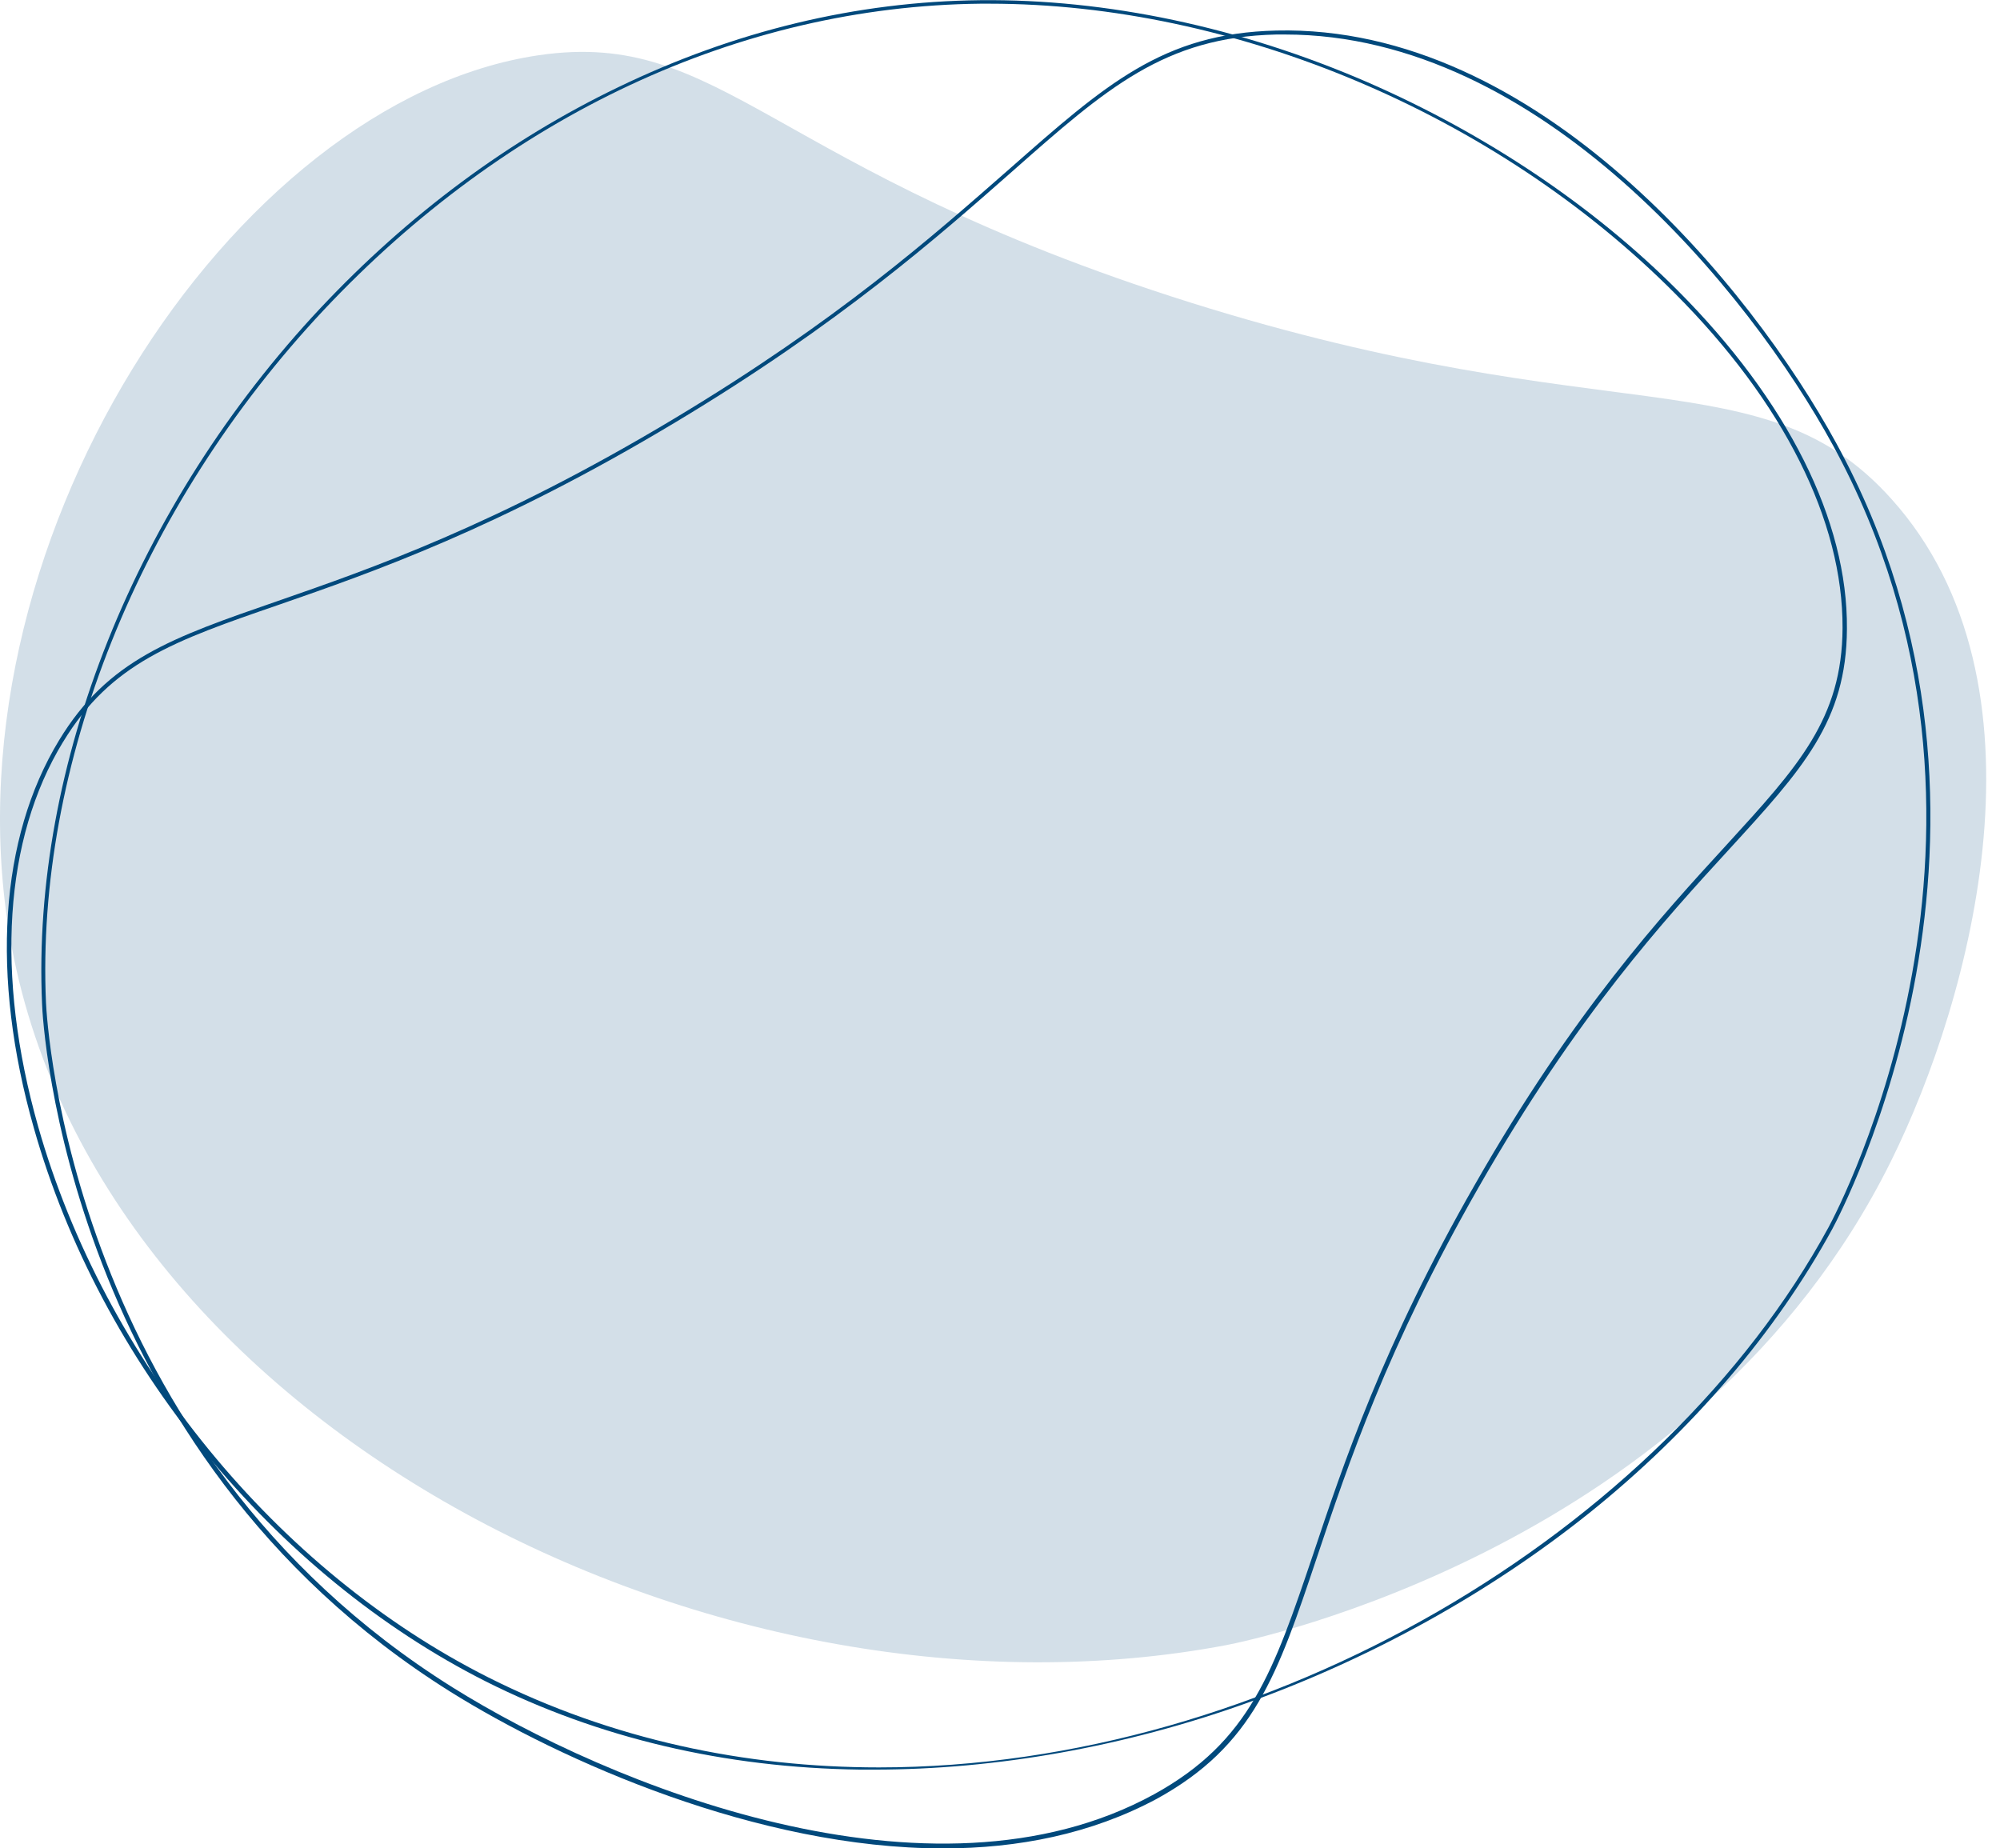<?xml version="1.0" encoding="utf-8"?>
<!-- Generator: Adobe Illustrator 16.0.3, SVG Export Plug-In . SVG Version: 6.00 Build 0)  -->
<!DOCTYPE svg PUBLIC "-//W3C//DTD SVG 1.1//EN" "http://www.w3.org/Graphics/SVG/1.1/DTD/svg11.dtd">
<svg version="1.1" id="Warstwa_1" xmlns="http://www.w3.org/2000/svg" xmlns:xlink="http://www.w3.org/1999/xlink" x="0px" y="0px"
	 width="145px" height="134px" viewBox="0.096 -0.009 145 134" enable-background="new 0.096 -0.009 145 134" xml:space="preserve">
<g>
	<path fill="#D3DFE8" d="M39.165,3.993c13.389-1.947,16.618,8.299,47.258,17.939c30.513,9.576,41.498,3.862,50.803,14.236
		c11.996,13.342,5.824,36.197-0.032,48.006c-13.896,28.026-46.34,34.728-48.144,35.079c-36.432,6.927-81.442-15.512-88.089-50.528
		C-4.515,39.903,16.945,7.249,39.165,3.993z"/>
	<path fill="#01497C" d="M63.474,128.288c-0.348,0-0.664,0-1.012,0c-9.844-0.127-18.993-2.298-27.127-6.384
		C19.952,114.147,7.354,98.794,2.543,81.749c-3.134-11.012-2.469-21.003,1.835-28.088c3.545-5.842,8.167-7.438,15.827-10.087
		c6.71-2.331,15.921-5.522,28.741-13.215c11.869-7.118,18.738-13.215,24.31-18.098c6.963-6.129,11.142-9.863,19.371-10.055
		c18.93-0.447,34.439,18.609,40.611,29.94c15.194,27.834,0.316,55.795-0.317,56.977c-4.083,7.469-10.16,14.586-17.598,20.556
		c-7.249,5.809-15.859,10.564-24.848,13.788C81.643,126.628,72.306,128.288,63.474,128.288z M4.537,53.724l0.126,0.064
		C0.39,60.81-0.242,70.704,2.859,81.653c4.812,16.949,17.315,32.239,32.667,39.962c8.958,4.501,18.611,6.513,28.298,6.513
		c28.297,0,56.849-17.11,68.846-39.167c0.632-1.181,15.415-28.982,0.315-56.688C126.907,21.134,111.777,2.493,93.26,2.493
		c-0.221,0-0.443,0-0.633,0c-8.103,0.192-12.281,3.863-19.18,9.959c-5.255,4.629-12.471,11.012-24.342,18.131
		c-12.851,7.724-22.062,10.917-28.772,13.247c-7.597,2.617-12.187,4.213-15.668,9.959L4.537,53.724z"/>
	<path fill="#01497C" d="M68.476,134c-13.421,0-27.665-6.32-35.736-11.363C4.885,105.178,3.176,74.056,3.145,72.748
		C2.385,55.48,9.918,36.615,23.339,22.316c6.363-6.768,13.611-12.163,21.557-15.992c8.45-4.086,17.282-6.225,26.272-6.32
		C80.315-0.092,90,1.951,99.211,5.94c8.578,3.735,16.397,8.97,22.538,15.13c7.945,7.979,12.313,16.662,12.249,24.515h-0.158h0.158
		c-0.031,6.703-3.228,10.182-8.546,15.991c-4.653,5.076-11.015,12.002-18.168,24.515c-6.616,11.586-9.433,20.013-11.712,26.812
		c-2.849,8.522-4.589,13.662-11.648,17.524C79.207,132.948,73.92,134,68.476,134z M71.831,0.259c-0.222,0-0.443,0-0.664,0
		C53.726,0.45,36.823,8.366,23.561,22.475C10.203,36.711,2.67,55.48,3.43,72.685c0.063,1.307,1.74,32.27,29.469,49.635
		c11.268,7.053,34.692,16.629,50.866,7.756c6.964-3.831,8.672-8.938,11.522-17.365c2.152-6.447,5.095-15.257,11.743-26.844
		c7.153-12.544,13.548-19.502,18.201-24.578c5.254-5.746,8.419-9.193,8.45-15.768c0.033-7.756-4.271-16.375-12.186-24.291
		C108.549,8.239,89.588,0.259,71.831,0.259z"/>
</g>
</svg>
